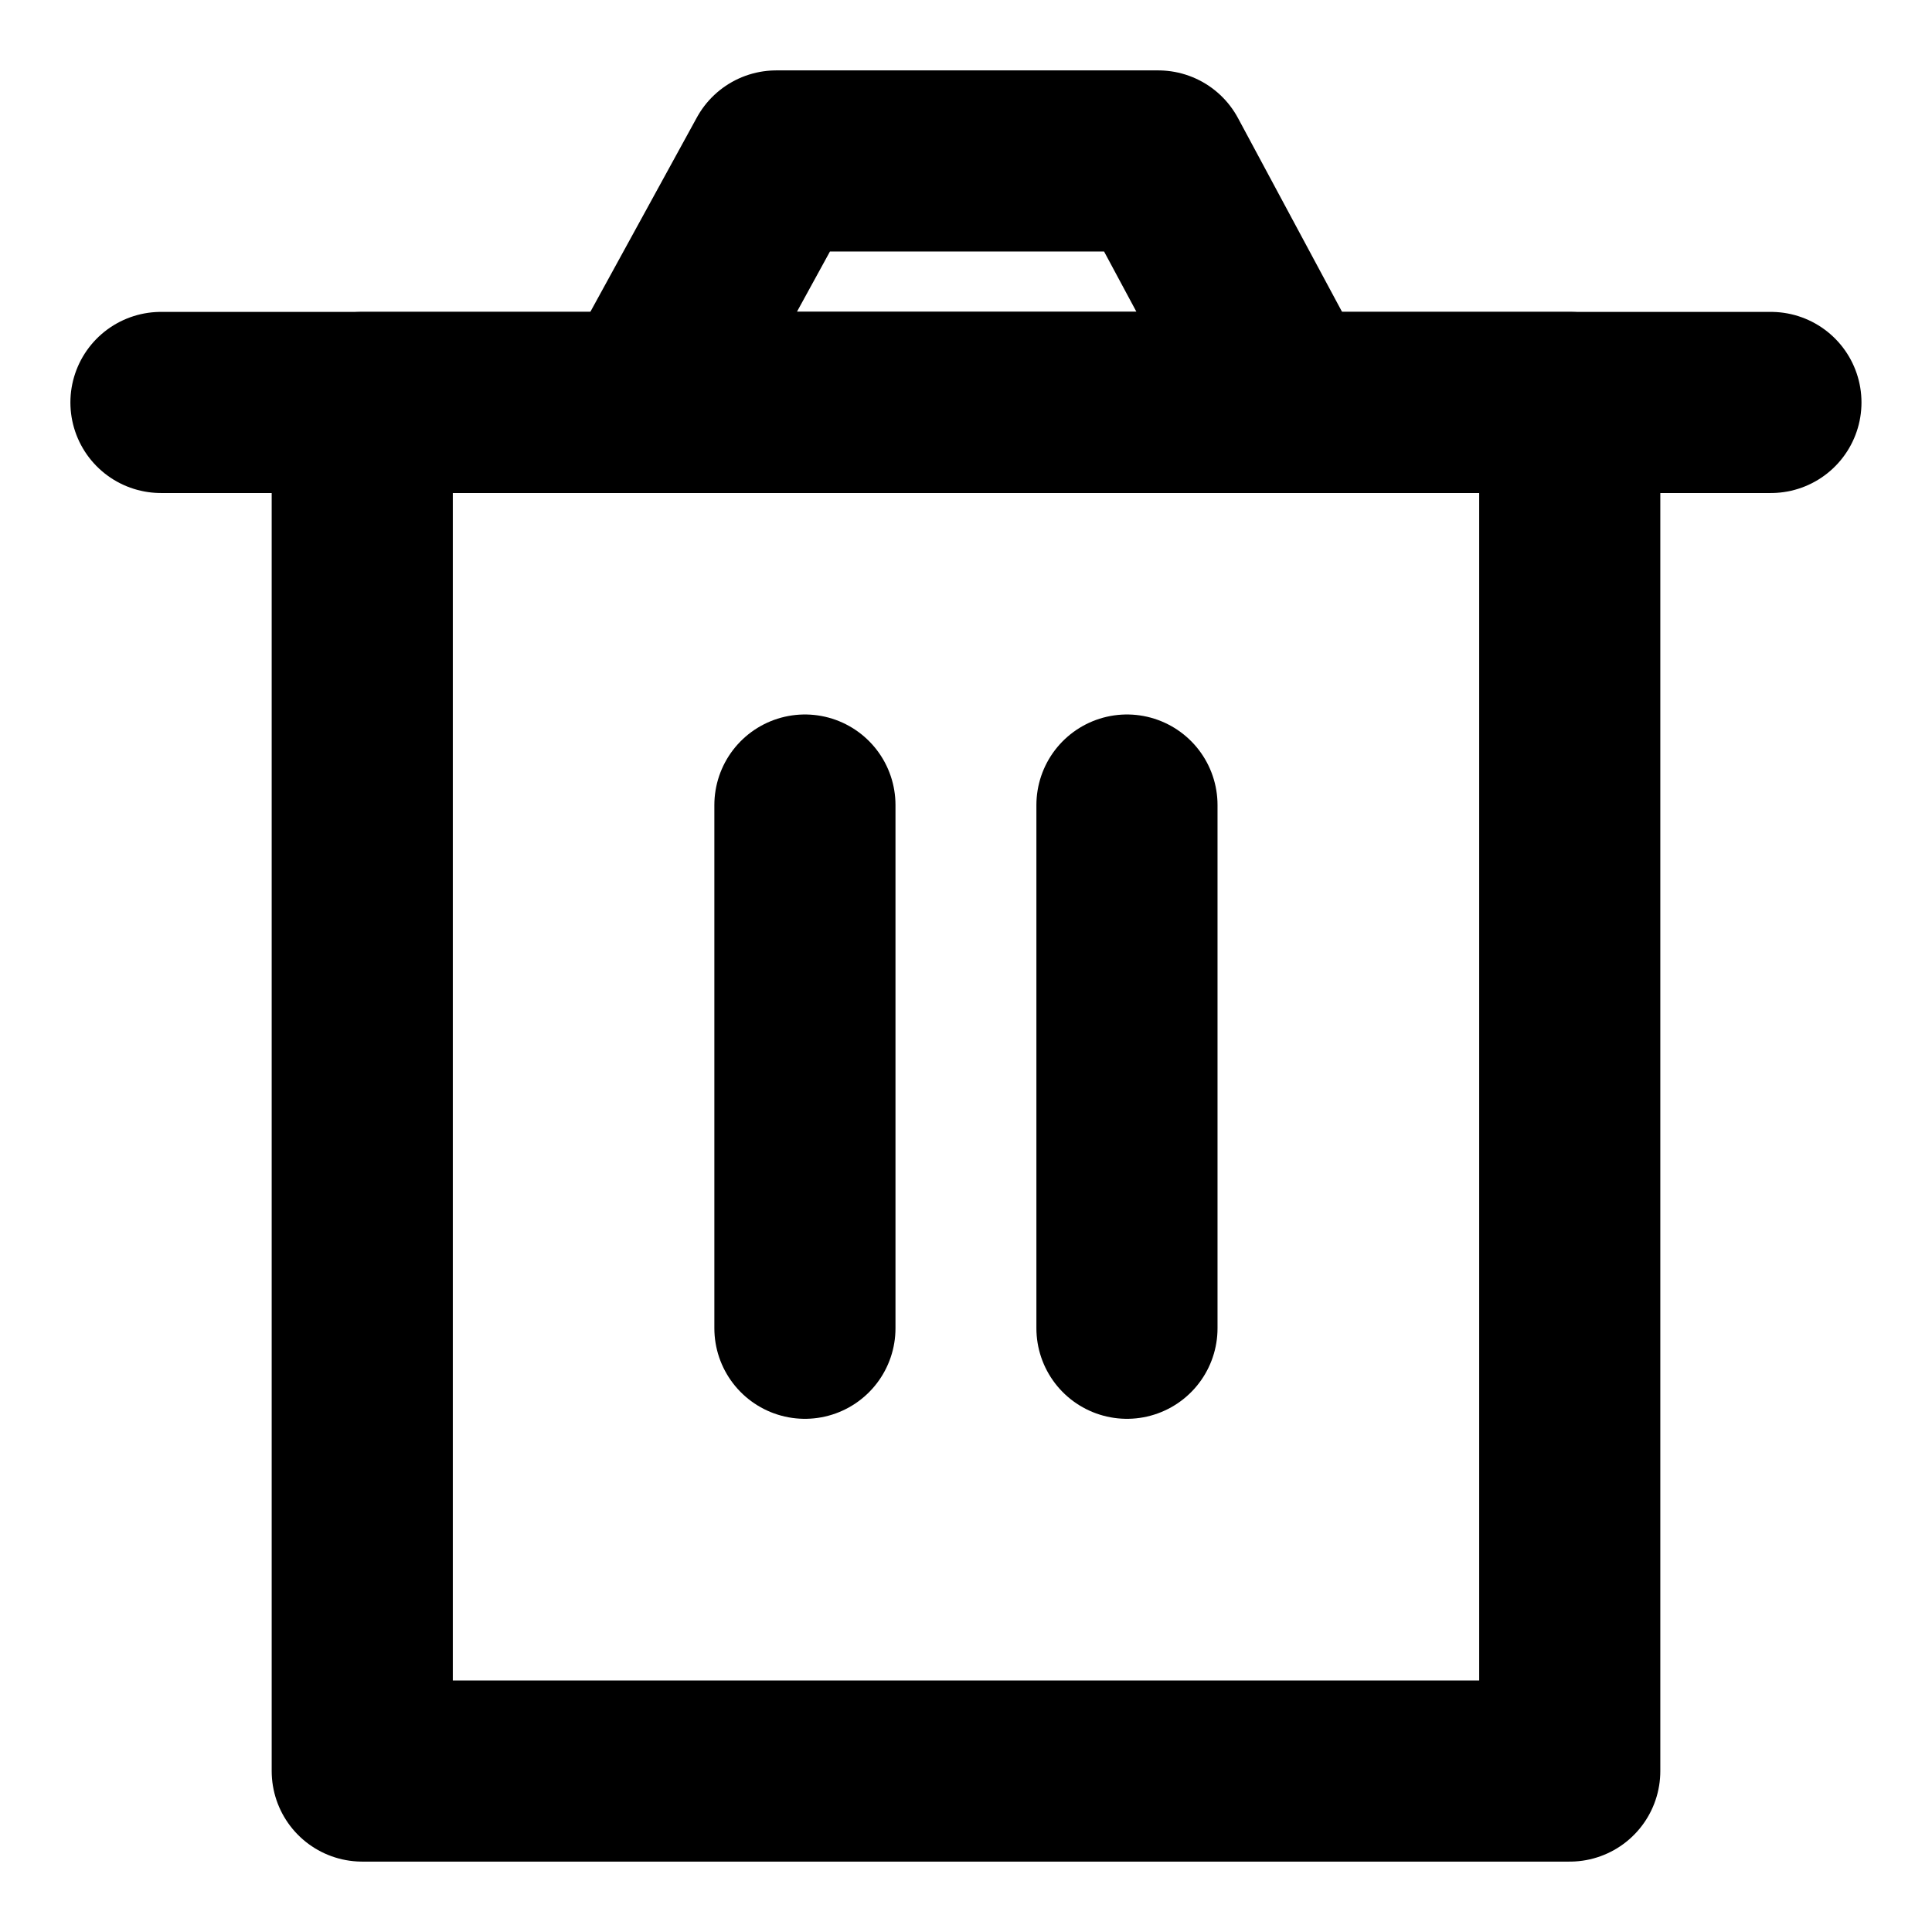 <svg width="16" height="16" viewBox="0 0 16 16" fill="none" xmlns="http://www.w3.org/2000/svg">
<g clip-path="url(#clip0_8858_6632)">
<path d="M3 3.333V14.667H13V3.333H3Z" stroke="black" stroke-width="1.5" stroke-linejoin="round"/>
<path d="M6.666 6.667V11M9.333 6.667V11M1.333 3.333H14.666" stroke="black" stroke-width="1.5" stroke-linecap="round" stroke-linejoin="round"/>
<path d="M5.333 3.333L6.429 1.333H9.592L10.666 3.333H5.333Z" stroke="black" stroke-width="1.5" stroke-linejoin="round"/>
</g>
<defs>
<clipPath id="clip0_8858_6632">
<rect width="16" height="16" fill="white"/>
</clipPath>
</defs>
</svg>
